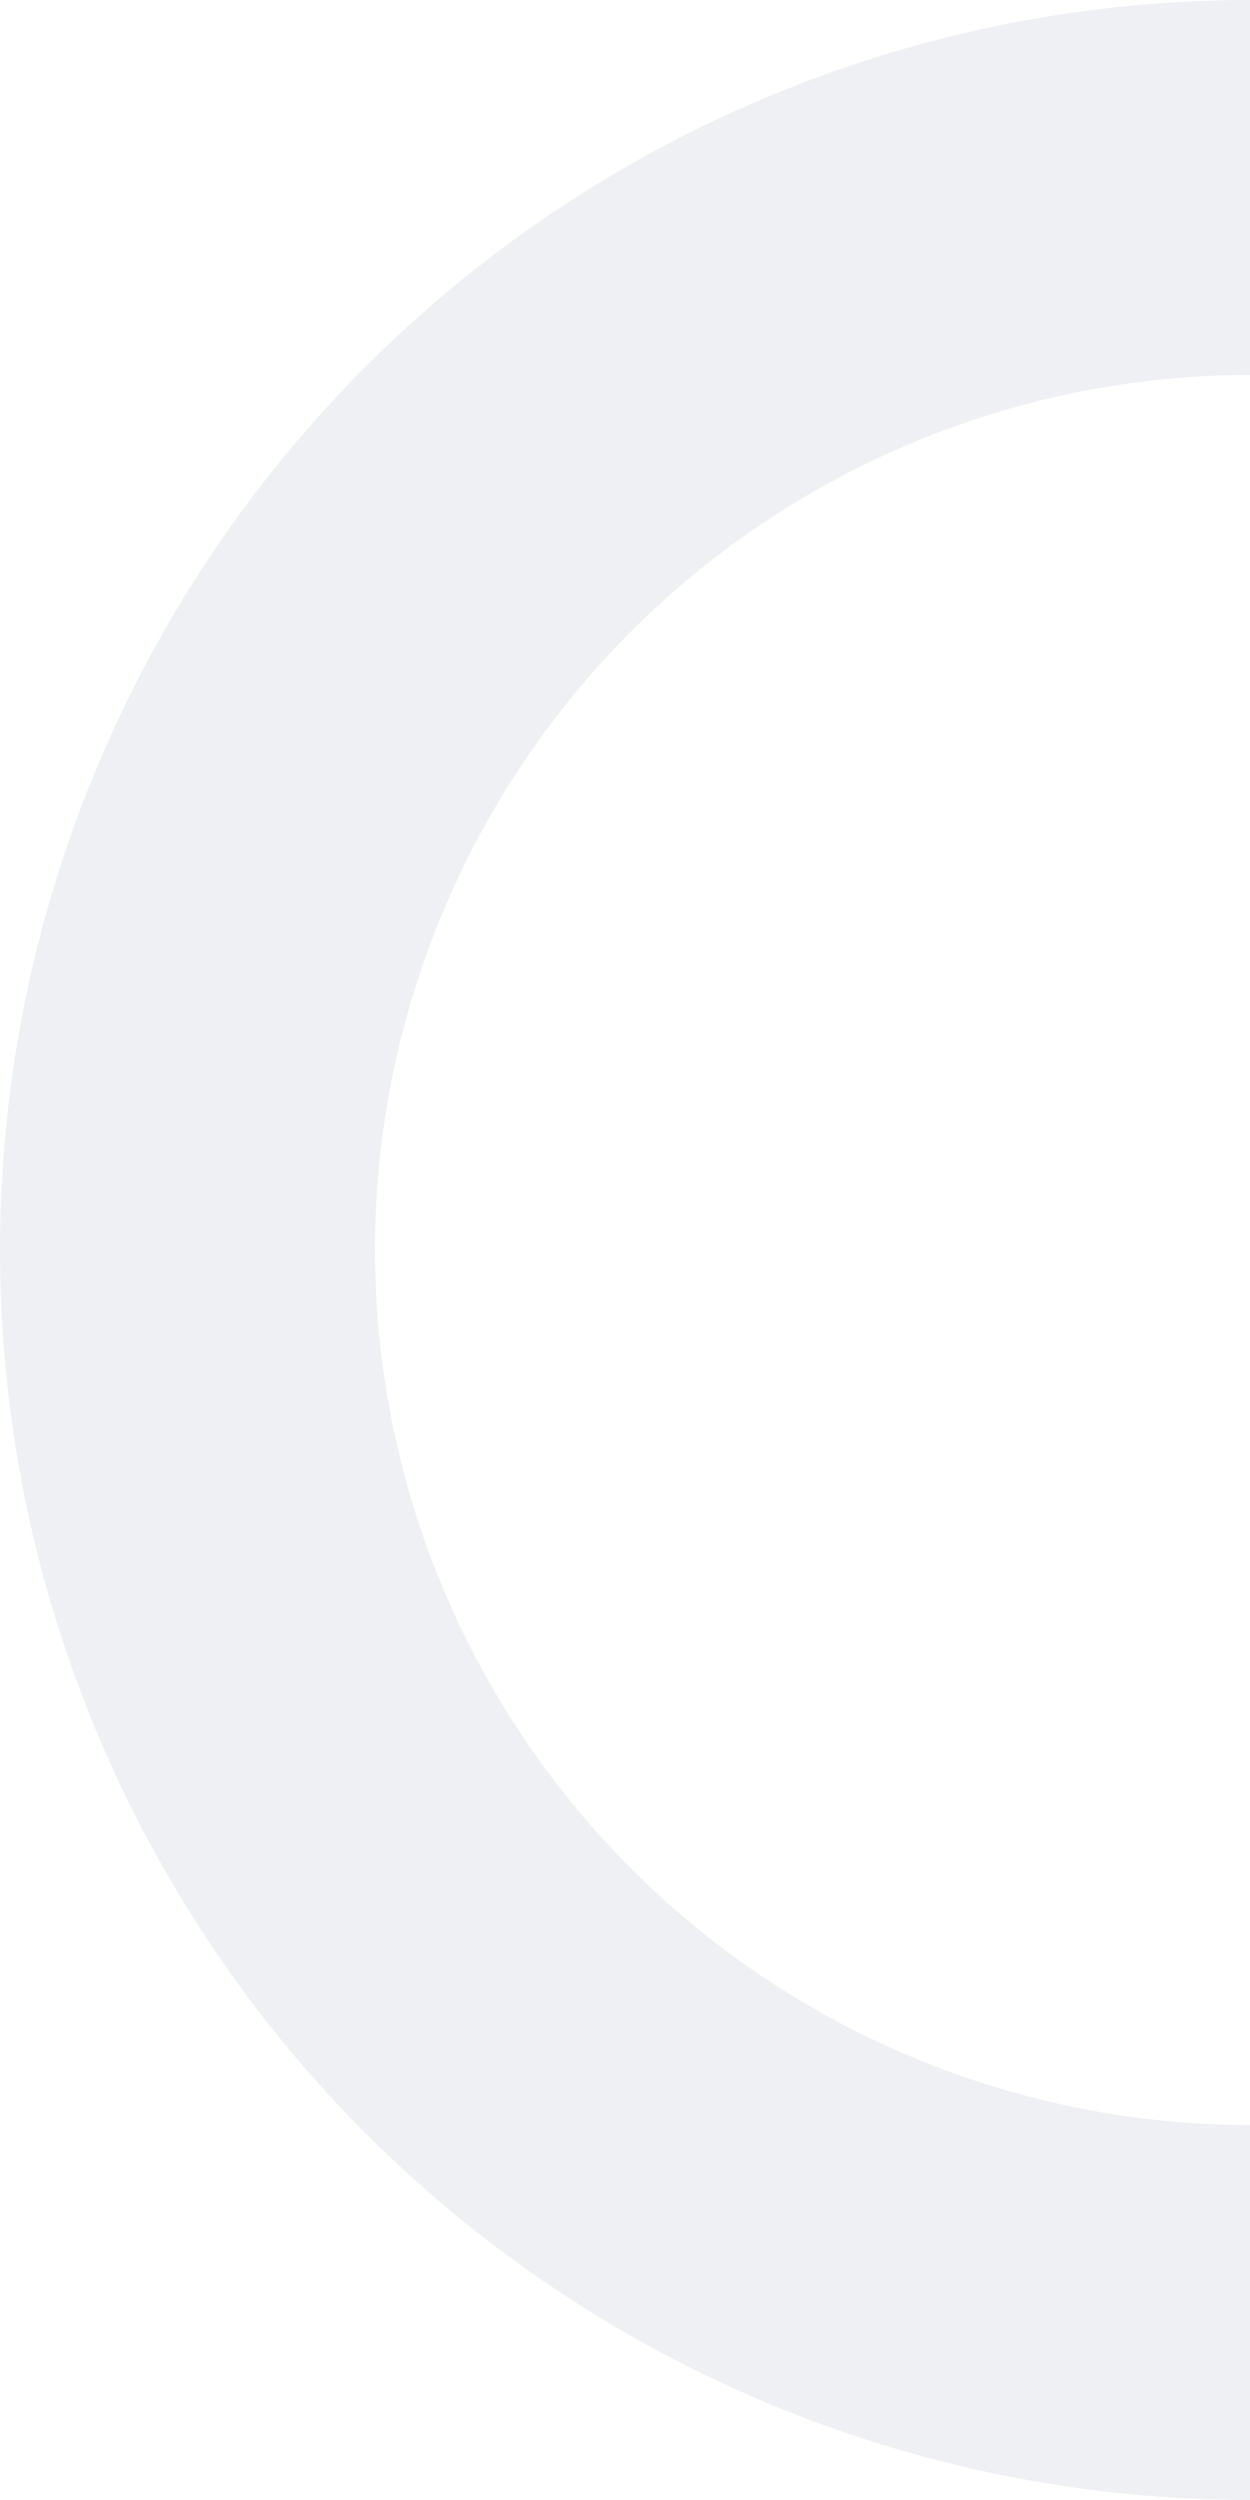 <?xml version="1.0" encoding="UTF-8"?> <svg xmlns="http://www.w3.org/2000/svg" width="830" height="1660" viewBox="0 0 830 1660" fill="none"> <path d="M830 1660C721.003 1660 613.073 1638.53 512.373 1596.82C411.672 1555.11 320.174 1493.97 243.101 1416.9C166.029 1339.83 104.891 1248.33 63.18 1147.63C21.469 1046.93 -4.10449e-05 938.997 -3.62804e-05 830C-3.1516e-05 721.003 21.469 613.073 63.18 512.373C104.891 411.672 166.029 320.174 243.101 243.101C320.174 166.029 411.673 104.891 512.373 63.18C613.073 21.468 721.003 -5.05737e-05 830 -3.62804e-05L830 249C753.702 249 678.151 264.028 607.661 293.226C537.171 322.424 473.122 365.22 419.171 419.171C365.22 473.122 322.424 537.171 293.226 607.661C264.028 678.151 249 753.702 249 830C249 906.298 264.028 981.849 293.226 1052.34C322.424 1122.83 365.22 1186.88 419.171 1240.83C473.122 1294.78 537.171 1337.58 607.661 1366.77C678.151 1395.97 753.702 1411 830 1411L830 1660Z" fill="#E7EAF0" fill-opacity="0.7"></path> </svg> 